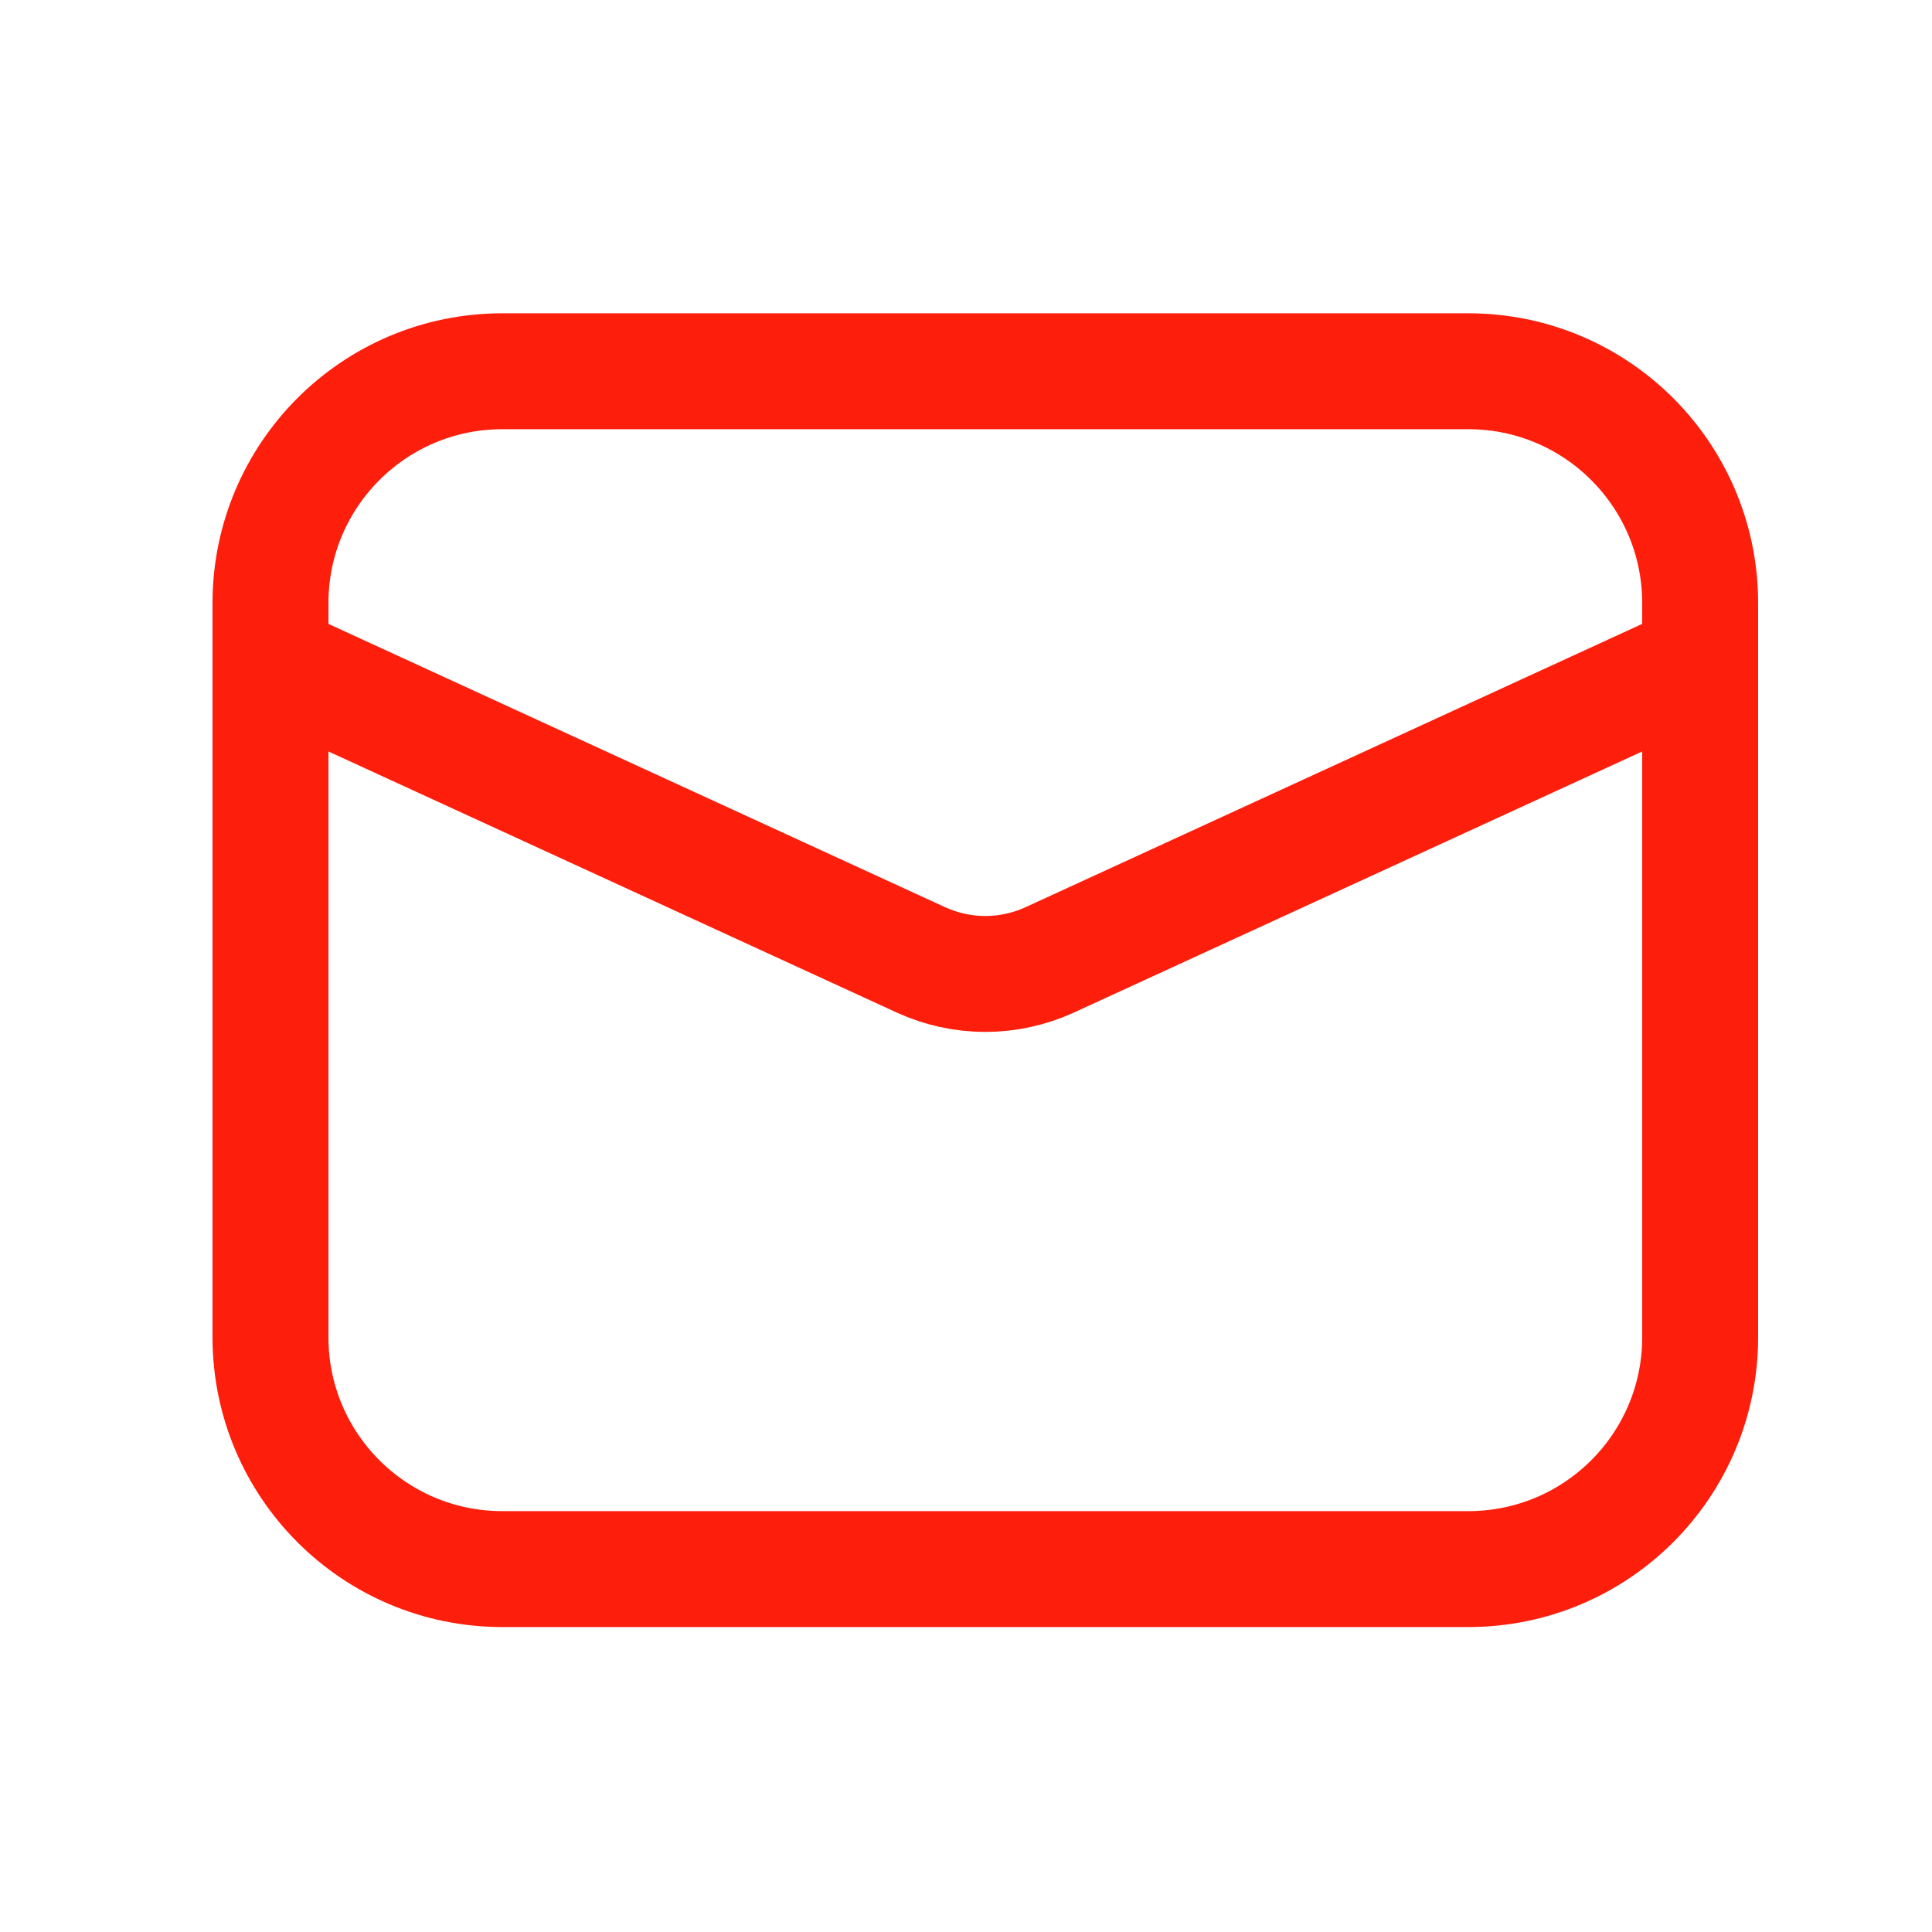 <svg width="25" height="25" viewBox="0 0 25 25" fill="none" xmlns="http://www.w3.org/2000/svg">
<path d="M19 4.804H6.5C4.843 4.804 3.5 6.147 3.5 7.804V17.304C3.5 18.961 4.843 20.304 6.5 20.304H19C20.657 20.304 22 18.961 22 17.304V7.804C22 6.147 20.657 4.804 19 4.804Z" stroke="#FD1E0C" stroke-width="1.5" stroke-linecap="round" stroke-linejoin="round"/>
<path d="M3.5 8.554L11.915 12.42C12.177 12.54 12.462 12.603 12.75 12.603C13.038 12.603 13.323 12.54 13.585 12.42L22 8.554" stroke="#FD1E0C" stroke-width="1.5" stroke-linecap="round" stroke-linejoin="round"/>
</svg>
